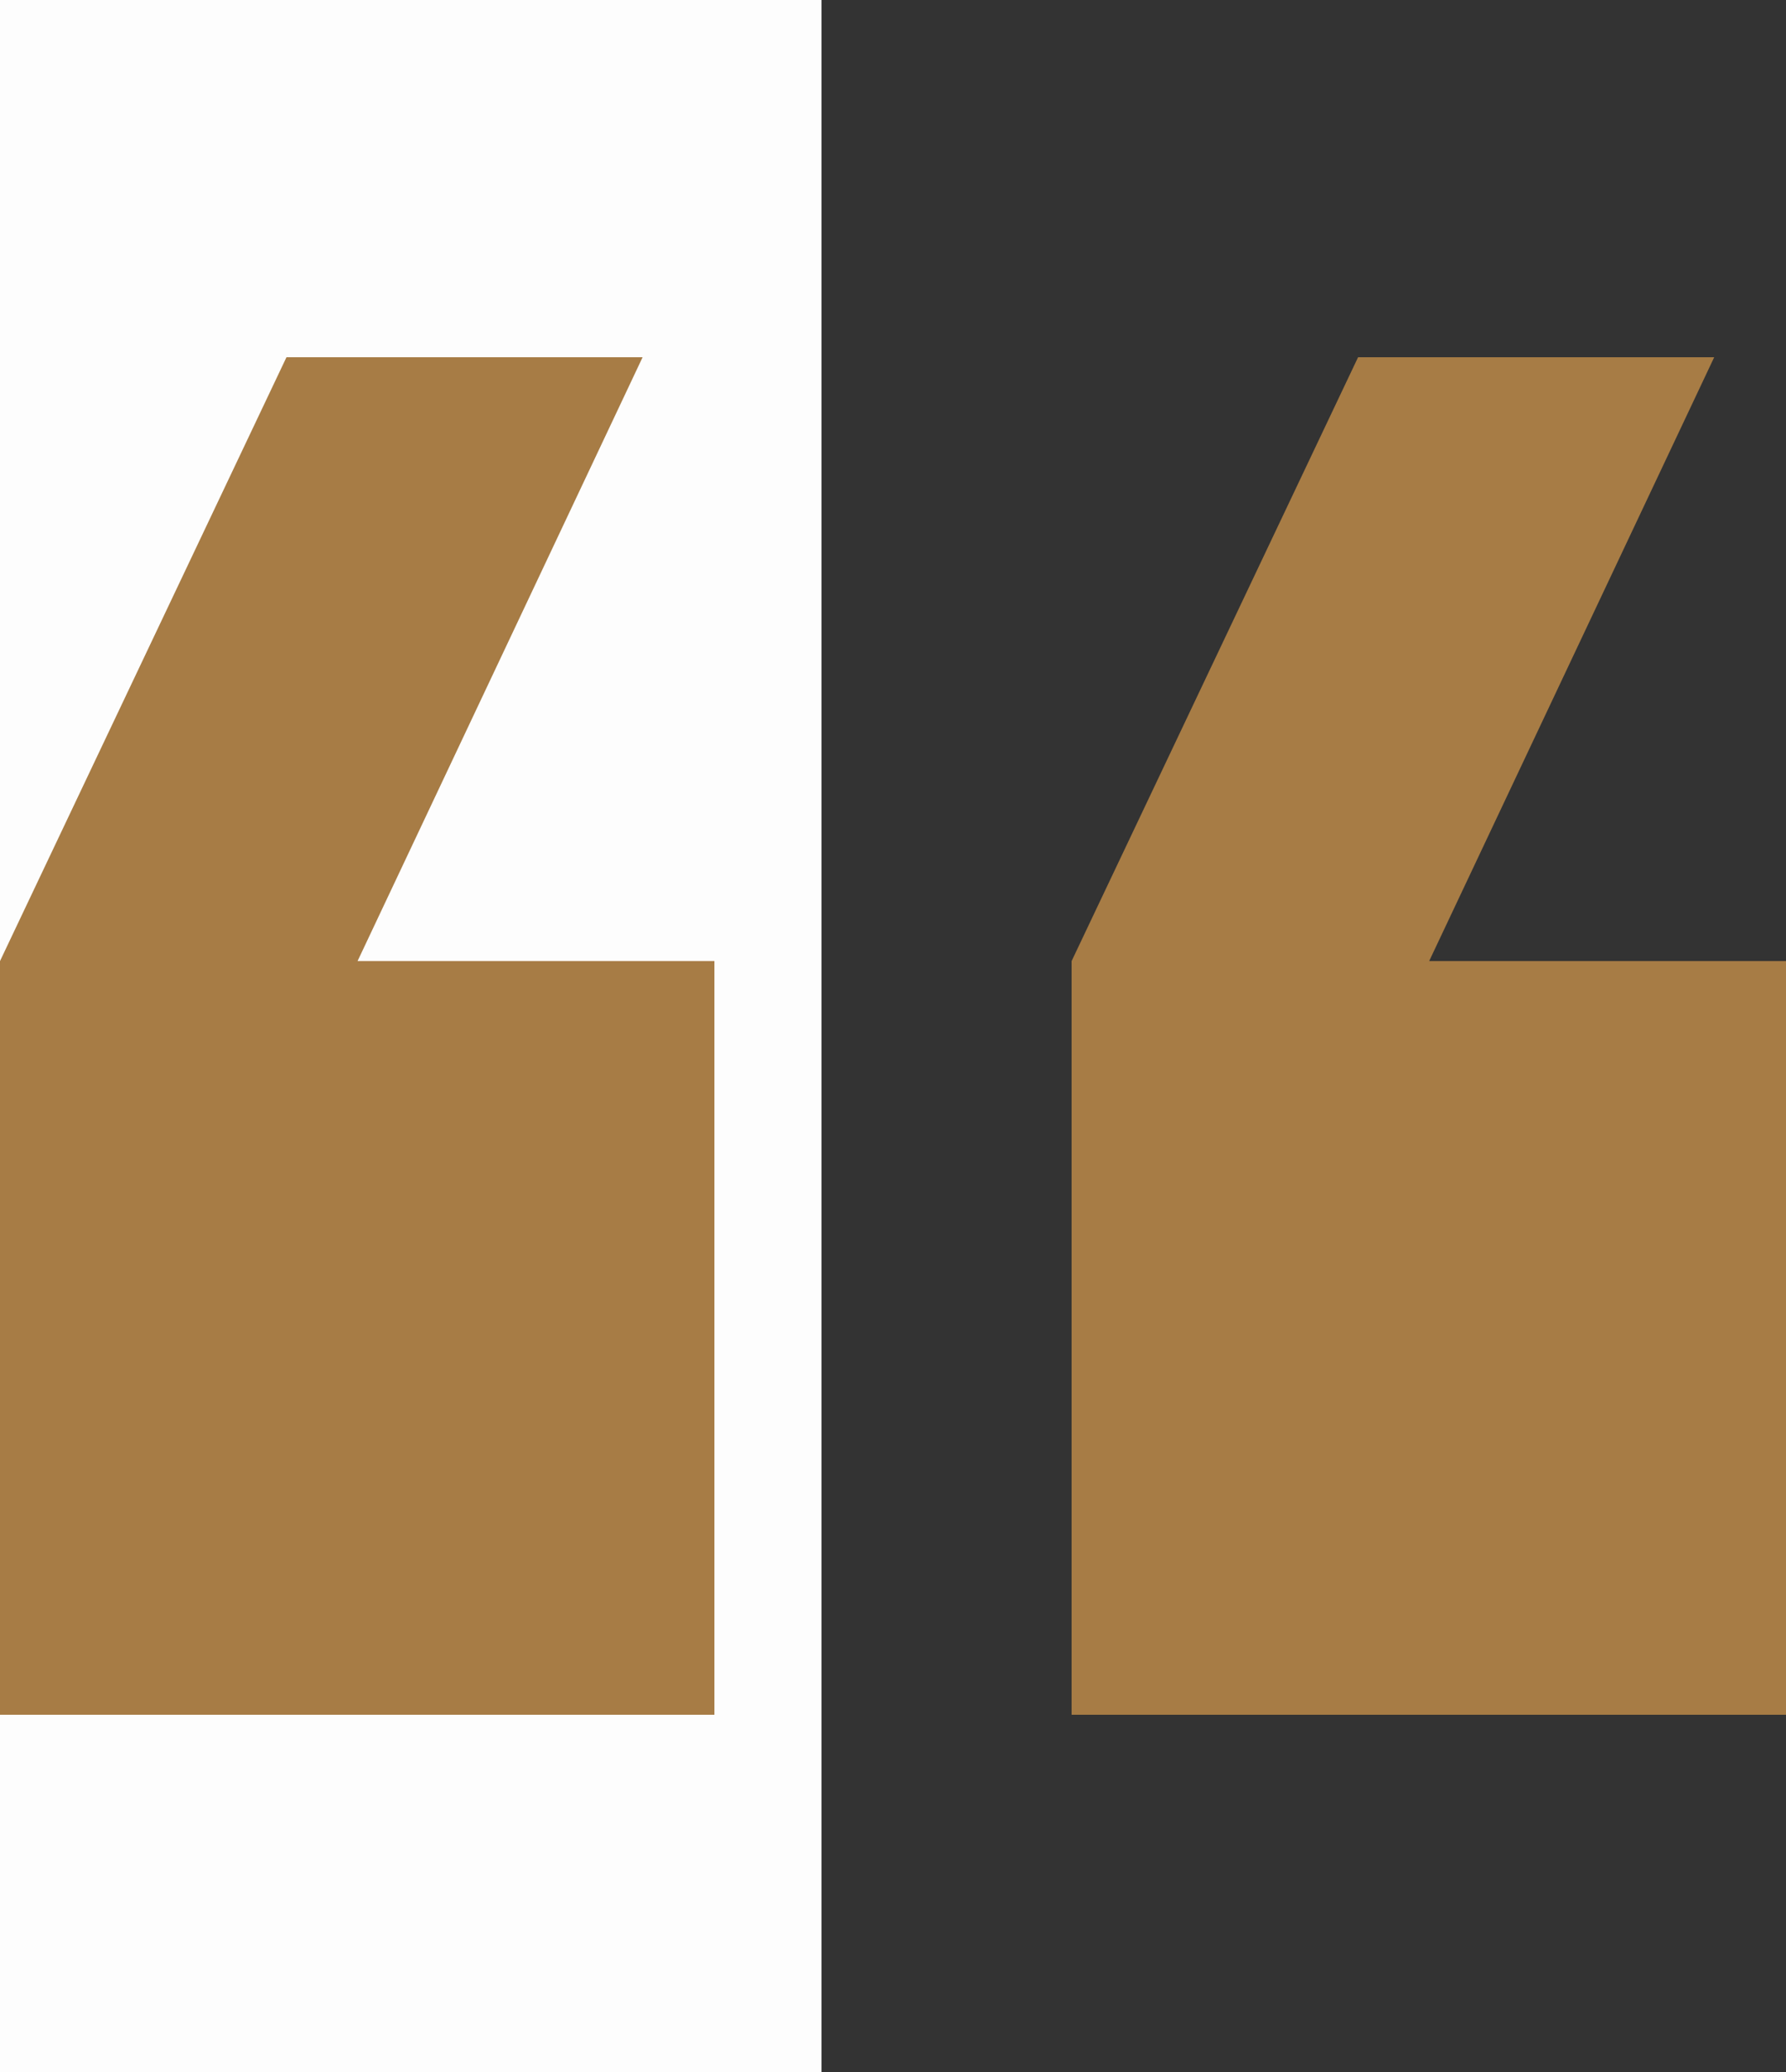 <?xml version="1.0" encoding="UTF-8"?> <svg xmlns="http://www.w3.org/2000/svg" width="50" height="58" viewBox="0 0 50 58" fill="none"><rect x="0" y="0" width="50" height="58" fill="#333333" stroke="none"/><rect width="23" height="58" fill="#FDFDFD"></rect><path d="M20 48H3.85723e-07V26.903L8.02 10H17.99L10.01 26.903H20V48Z" fill="#A77C45"></path><path d="M50 48H30V26.903L38.02 10H47.99L40.01 26.903H50V48Z" fill="#A77C45"></path></svg> 